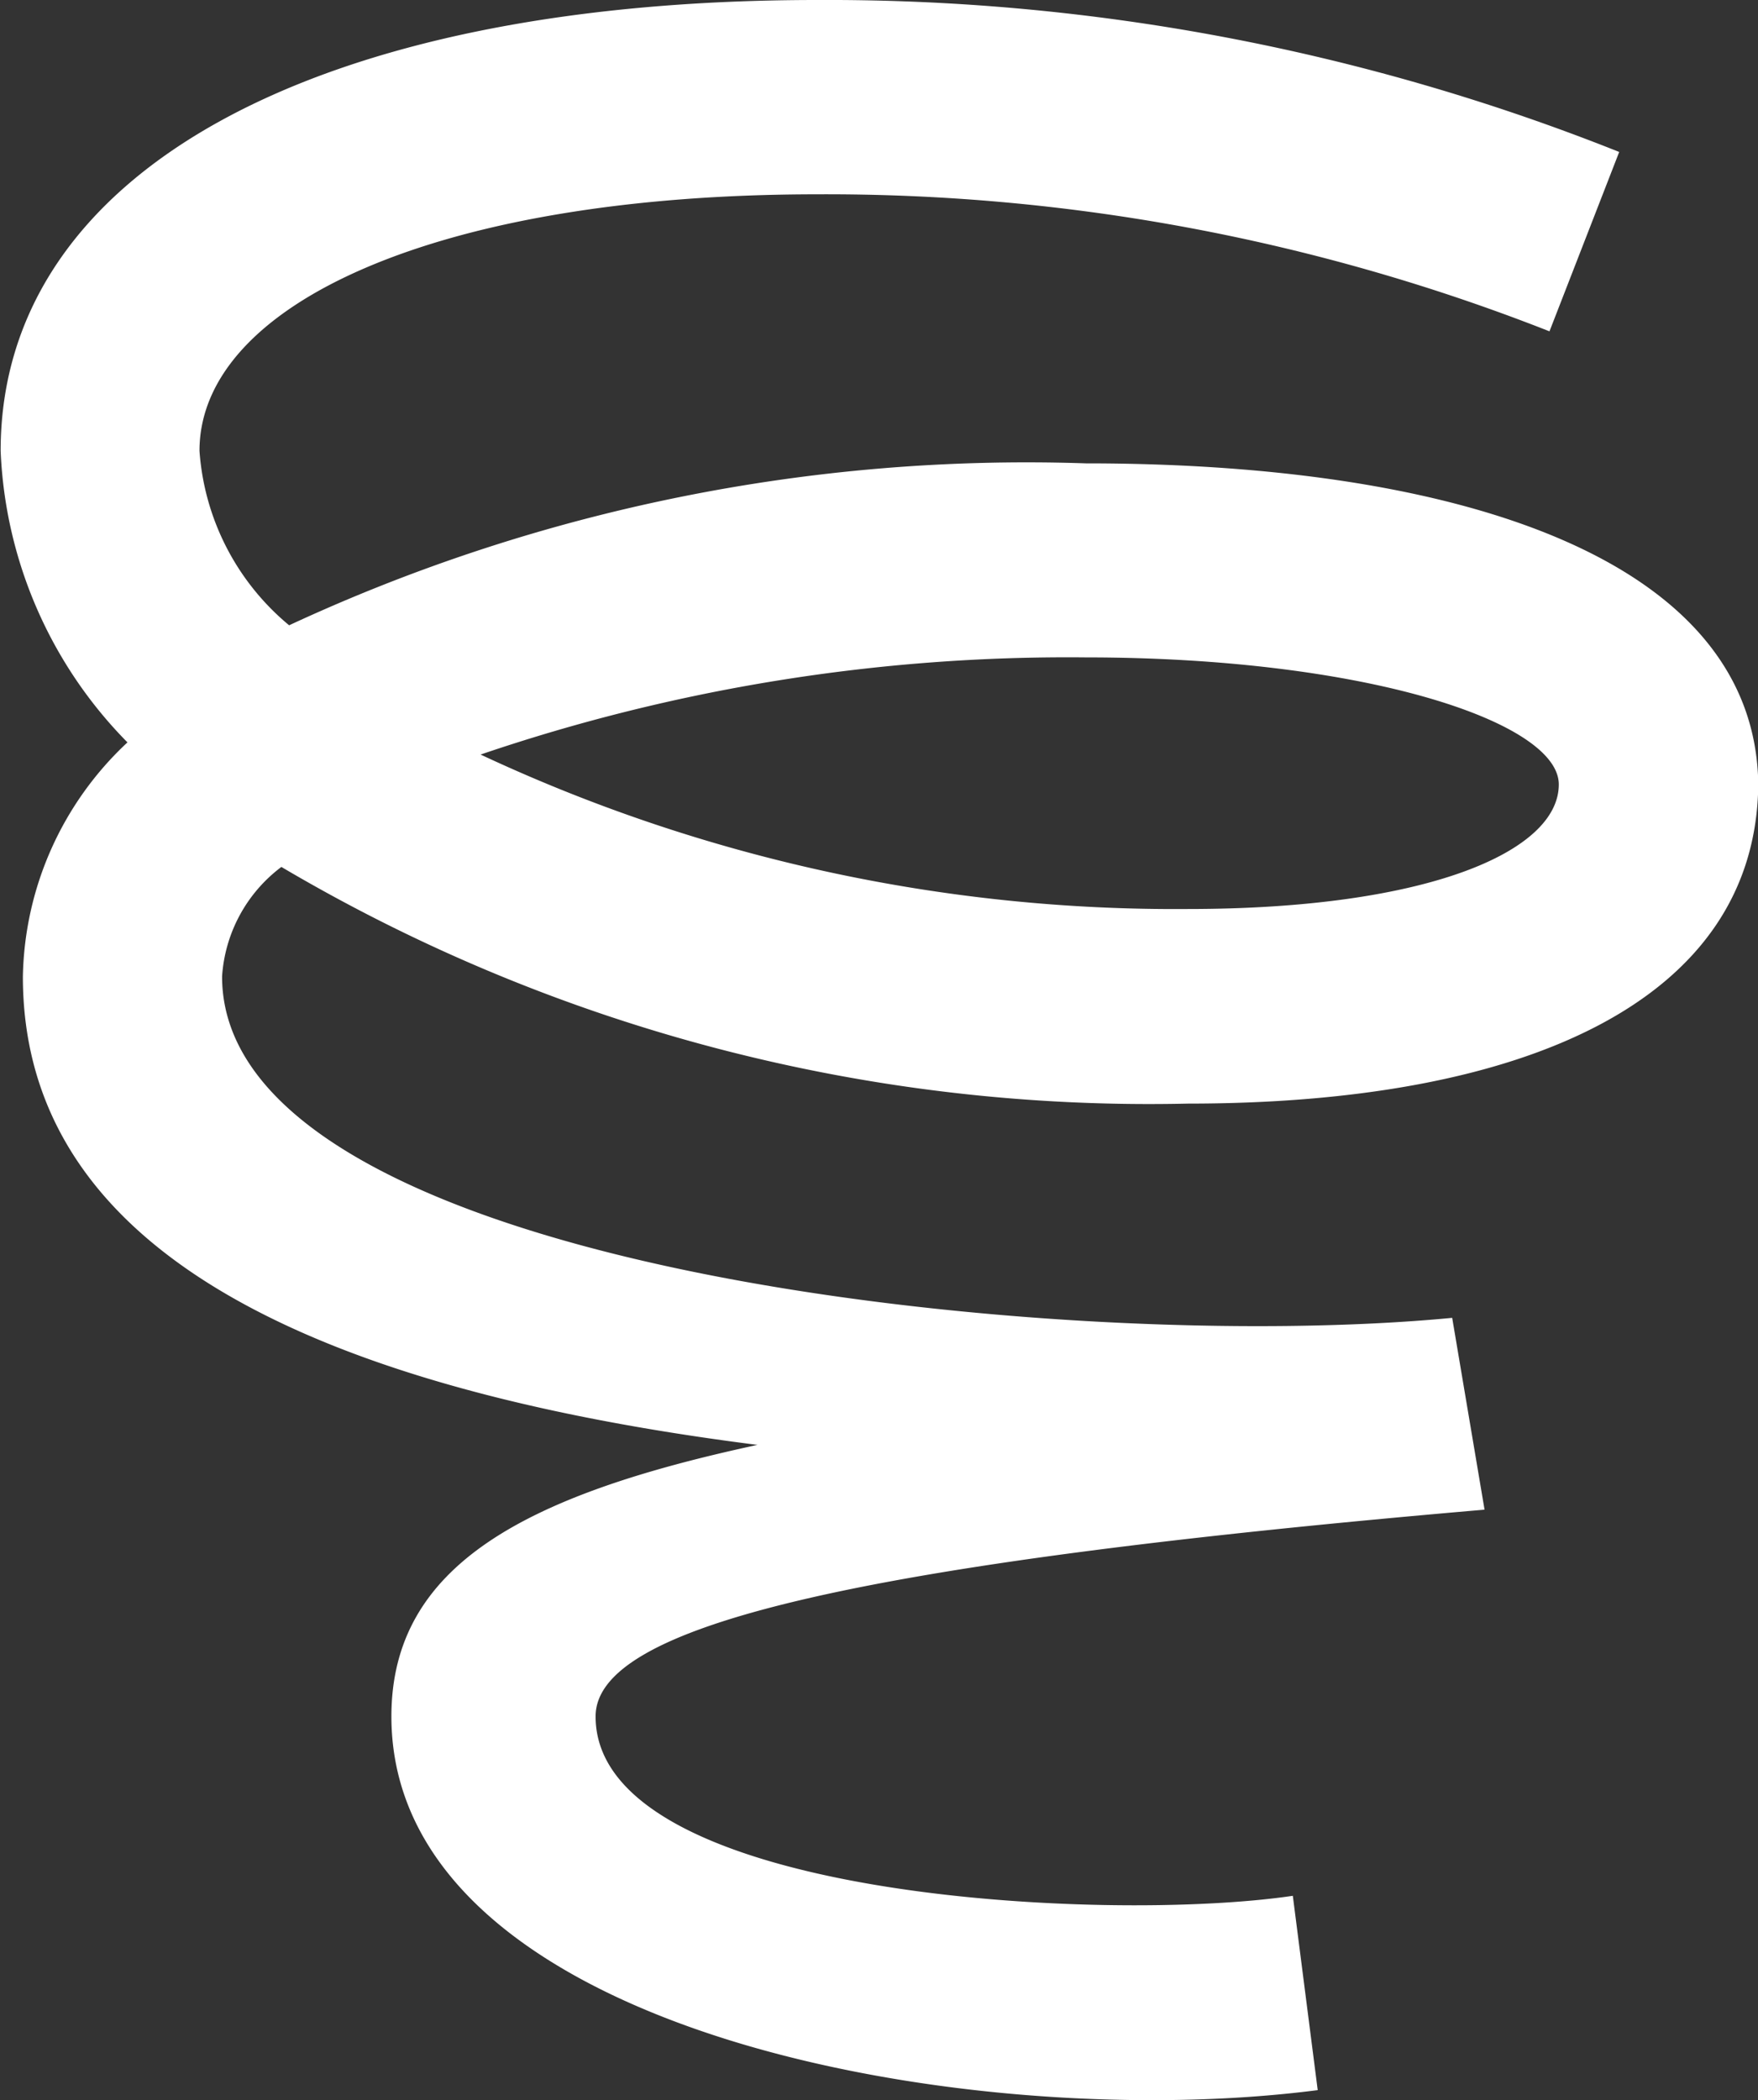 <svg xmlns="http://www.w3.org/2000/svg" width="19.062" height="22.762" viewBox="0 0 19.062 22.762">
  <rect x="0" y="0" width="19.062" height="22.762" fill="#333333" stroke="none"/>
  <path id="Pfad_13229" data-name="Pfad 13229" d="M3.969-11.529A18.513,18.513,0,0,0,13.8-8.964c3.645,0,6.156-1.107,6.183-3.456-.027-2.4-3.132-3.483-7.29-3.483a18.987,18.987,0,0,0-8.64,1.755,2.7,2.7,0,0,1-.972-1.89c0-1.593,2.592-2.781,6.7-2.781a21.418,21.418,0,0,1,7.938,1.485l.756-1.944a23.188,23.188,0,0,0-8.694-1.647c-5.4,0-8.856,1.836-8.856,4.887A4.773,4.773,0,0,0,2.3-12.879a3.557,3.557,0,0,0-1.134,2.538c0,2.619,2.43,4.374,7.965,5.076-2.511.54-3.969,1.3-3.969,2.943,0,3.429,6.291,4.536,10.044,4.05l-.27-2.106c-2.025.3-7.56.027-7.56-1.944,0-.972,2.727-1.647,9.639-2.241l-.351-2.079c-4.212.405-13.338-.513-13.338-3.7A1.615,1.615,0,0,1,3.969-11.529ZM12.69-13.8c3.024,0,5.13.7,5.13,1.377,0,.729-1.431,1.35-4.023,1.35a17.76,17.76,0,0,1-7.668-1.674A19.744,19.744,0,0,1,12.69-13.8Z" transform="translate(-0.918 20.925)" fill="#fff"/>
</svg>
